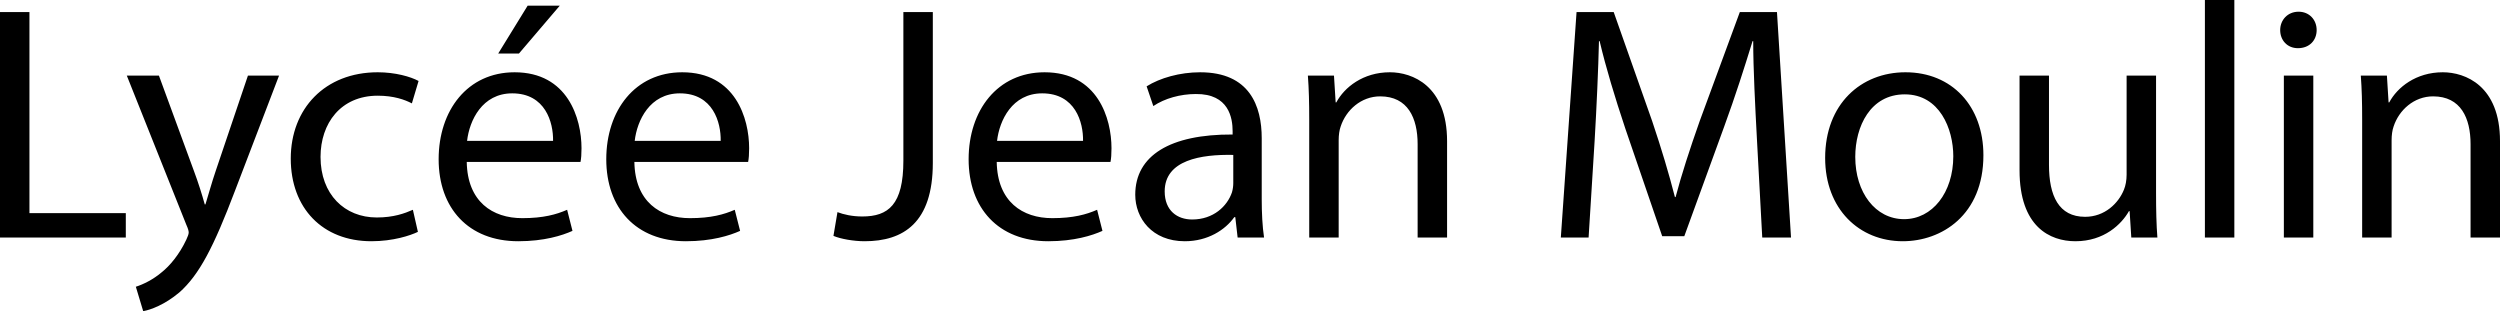 <svg xmlns="http://www.w3.org/2000/svg" width="1928.219" height="240" viewBox="0 0 1928.219 240"><path d="M0 9.29h22.71v155.095h74.322v18.84H0V9.289zM122.58 58.324l27.095 73.804c3.098 8.258 6.194 18.065 8.258 25.548h.516c2.323-7.483 4.903-17.033 8-26.062l24.775-73.29h24l-34.064 89.031c-16.259 42.836-27.356 64.516-42.839 78.192-11.356 9.55-22.194 13.422-27.872 14.453l-5.678-18.84c5.678-1.805 13.162-5.42 19.873-11.098 6.193-4.9 13.677-13.676 19.096-25.288 1.032-2.324 1.806-4.13 1.806-5.421 0-1.289-.516-3.094-1.806-5.935L97.805 58.324h24.774zM322.319 178.839c-5.935 2.837-19.097 7.223-35.872 7.223-37.677 0-62.192-25.549-62.192-63.741 0-38.448 26.321-66.577 67.096-66.577 13.42 0 25.29 3.354 31.485 6.709l-5.162 17.29c-5.42-2.84-13.936-5.934-26.323-5.934-28.645 0-44.13 21.416-44.13 47.223 0 28.904 18.581 46.708 43.355 46.708 12.905 0 21.42-3.094 27.872-5.935l3.87 17.034zM359.996 124.9c.515 30.713 19.87 43.357 42.839 43.357 16.257 0 26.323-2.84 34.581-6.452l4.129 16.26c-8.001 3.611-21.935 7.997-41.806 7.997-38.453 0-61.42-25.549-61.42-63.224 0-37.677 22.192-67.094 58.581-67.094 41.032 0 51.613 35.612 51.613 58.579 0 4.643-.259 7.998-.774 10.578h-87.743zm66.58-16.255C426.835 94.45 420.64 72 395.092 72c-23.225 0-33.032 20.906-34.838 36.646h66.322zm5.162-104.259L400.255 41.29h-16l22.709-36.904h24.774zM489.284 124.9c.516 30.713 19.871 43.357 42.84 43.357 16.257 0 26.322-2.84 34.58-6.452l4.13 16.26c-8.002 3.611-21.936 7.997-41.806 7.997-38.454 0-61.42-25.549-61.42-63.224 0-37.677 22.192-67.094 58.58-67.094 41.032 0 51.614 35.612 51.614 58.579 0 4.643-.26 7.998-.775 10.578h-87.743zm66.58-16.255C556.125 94.45 549.93 72 524.382 72c-23.225 0-33.032 20.906-34.838 36.646h66.322zM696.762 9.29h22.71v116.385c0 46.194-22.71 60.387-52.644 60.387-8.517 0-18.581-1.806-24-4.129l3.096-18.322c4.644 1.806 11.354 3.355 19.096 3.355 20.13 0 31.742-9.033 31.742-43.097V9.29zM768.76 124.9c.516 30.713 19.87 43.357 42.84 43.357 16.257 0 26.322-2.84 34.58-6.452l4.13 16.26c-8.002 3.611-21.936 7.997-41.807 7.997-38.453 0-61.42-25.549-61.42-63.224 0-37.677 22.193-67.094 58.581-67.094 41.032 0 51.613 35.612 51.613 58.579 0 4.643-.258 7.998-.774 10.578H768.76zm66.58-16.255C835.6 94.45 829.405 72 803.857 72c-23.226 0-33.032 20.906-34.838 36.646h66.321zM973.144 153.29c0 10.838.517 21.42 1.81 29.935h-20.389l-1.806-15.742h-.774c-6.968 9.807-20.388 18.579-38.195 18.579-25.29 0-38.192-17.805-38.192-35.87 0-30.195 26.838-46.709 75.097-46.449v-2.58c0-10.067-2.84-28.903-28.388-28.646-11.871 0-24 3.355-32.773 9.29l-5.163-15.225c10.323-6.452 25.549-10.838 41.29-10.838 38.193 0 47.483 26.062 47.483 50.837v46.71zm-21.934-33.807c-24.774-.517-52.903 3.873-52.903 28.13 0 14.967 9.807 21.676 21.161 21.676 16.516 0 27.098-10.321 30.711-20.902.773-2.58 1.031-5.16 1.031-7.227v-21.677zM1009.788 92.13c0-13.16-.257-23.485-1.032-33.806h20.128l1.292 20.645h.514c6.195-11.613 20.645-23.225 41.29-23.225 17.291 0 44.131 10.32 44.131 53.158v74.323H1093.4v-72c0-20.13-7.484-36.902-28.903-36.902-14.707 0-26.323 10.581-30.452 23.225-1.032 2.84-1.546 6.71-1.546 10.58v75.097h-22.711V92.13zM1355.075 106.841c-1.292-24.26-2.84-53.68-2.84-75.097h-.518c-6.192 20.128-13.158 42.065-21.934 66.065l-30.709 84.384h-17.034l-28.385-82.84c-8.258-24.773-14.968-46.964-19.871-67.609h-.518c-.517 21.677-1.805 50.58-3.354 76.901l-4.647 74.58h-21.42l12.13-173.936h28.647l29.678 84.13c7.223 21.418 12.9 40.514 17.547 58.58h.518c4.643-17.548 10.838-36.645 18.579-58.58l30.97-84.13h28.642l10.838 173.936h-22.19l-4.13-76.384zM1529.776 119.74c0 46.194-32.258 66.322-62.193 66.322-33.546 0-59.869-24.774-59.869-64.255 0-41.55 27.611-66.063 61.936-66.063 35.869 0 60.126 26.062 60.126 63.996zm-98.837 1.292c0 27.355 15.485 48 37.676 48 21.68 0 37.935-20.388 37.935-48.517 0-21.161-10.577-47.741-37.418-47.741-26.58 0-38.193 24.774-38.193 48.258zM1662.937 148.9c0 13.162.256 24.518 1.03 34.325h-20.127l-1.292-20.388h-.514c-5.678 10.067-19.096 23.225-41.29 23.225-19.614 0-43.096-11.095-43.096-54.709V58.324h22.708v68.9c0 23.743 7.483 40.002 27.872 40.002 15.224 0 25.805-10.581 29.934-20.906 1.292-3.094 2.067-7.223 2.067-11.612V58.324h22.708v90.577zM1700.612 0h22.711v183.225h-22.711V0zM1786.804 23.225c0 7.745-5.42 13.936-14.453 13.936-8.258 0-13.676-6.191-13.676-13.936 0-7.74 5.678-14.193 14.193-14.193 8.258 0 13.936 6.196 13.936 14.193zm-25.292 160V58.324h22.712v124.9h-22.712zM1821.9 92.13c0-13.16-.261-23.485-1.036-33.806h20.132l1.288 20.645h.517c6.192-11.613 20.646-23.225 41.29-23.225 17.291 0 44.128 10.32 44.128 53.158v74.323h-22.708v-72c0-20.13-7.483-36.902-28.903-36.902-14.71 0-26.323 10.581-30.452 23.225-1.031 2.84-1.549 6.71-1.549 10.58v75.097H1821.9V92.13z"/></svg>